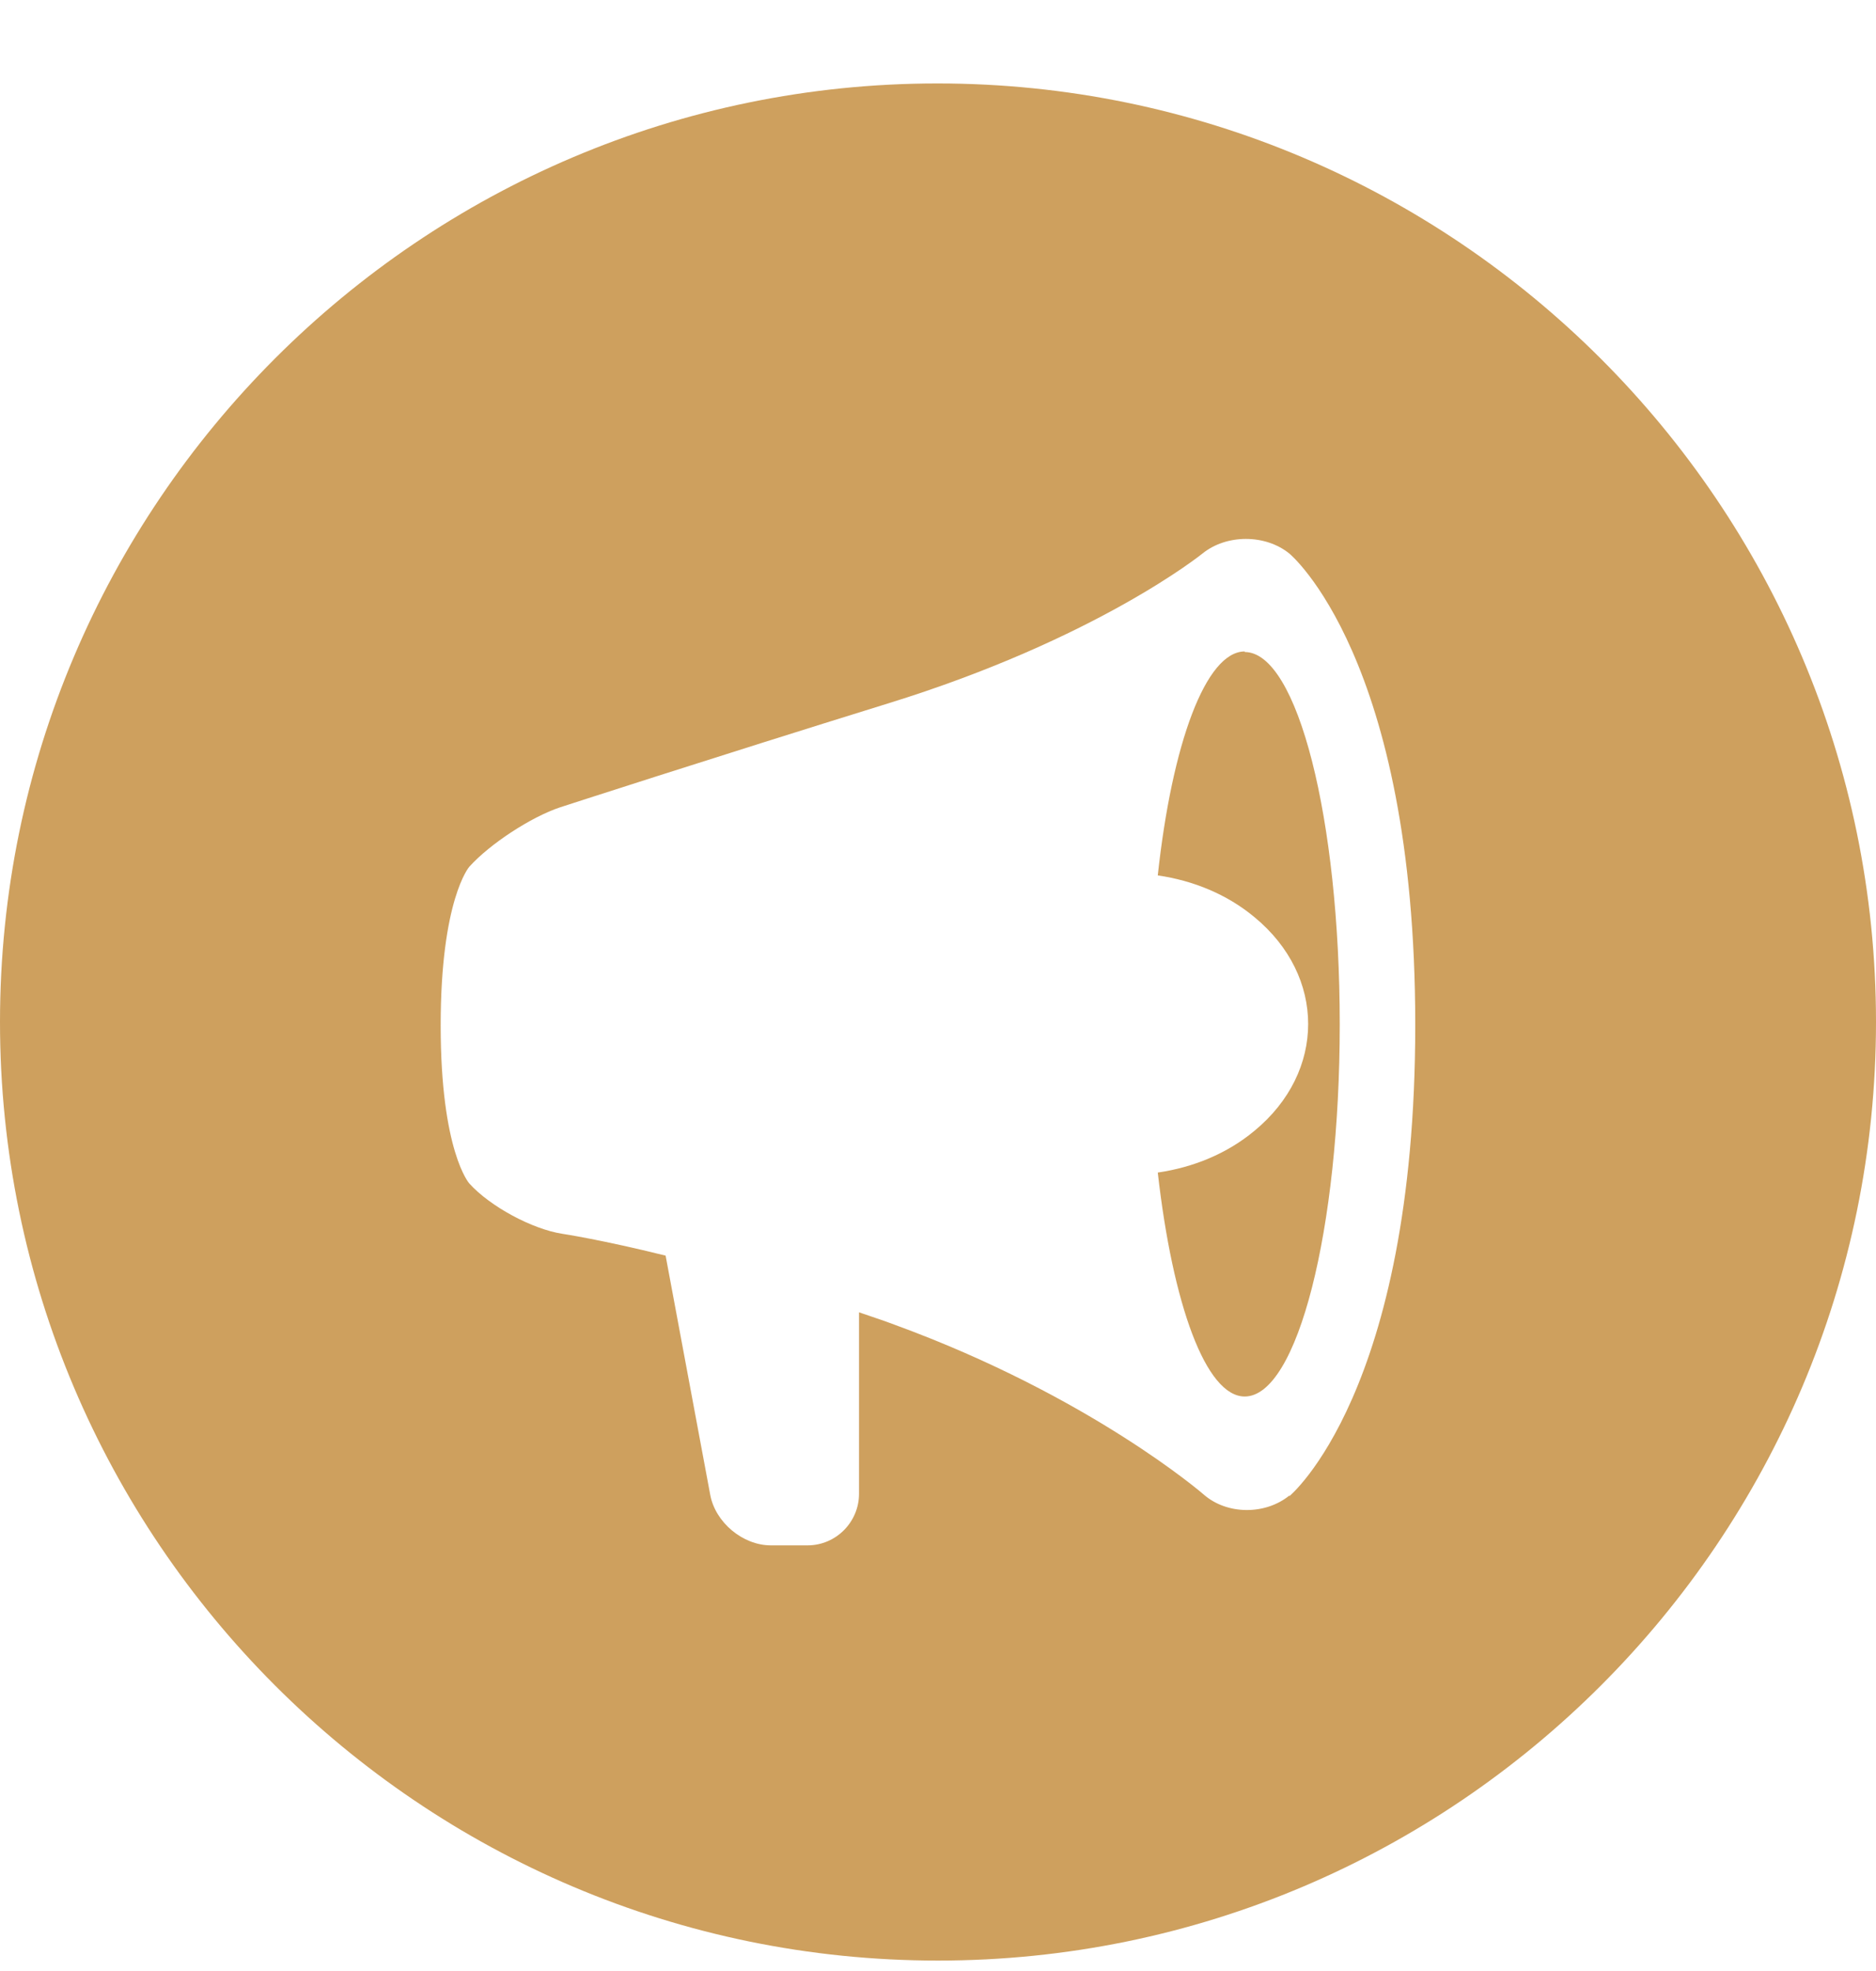 <?xml version="1.0" encoding="UTF-8"?>
<svg xmlns="http://www.w3.org/2000/svg" width="20" height="21" viewBox="0 0 20 21" fill="none">
  <path d="M9.994 0.889C4.484 0.889 0 5.373 0 10.889C0 16.404 4.484 20.889 10 20.889C15.516 20.889 20 16.404 20 10.889C20 5.373 15.509 0.889 9.994 0.889ZM13.746 15.934C13.49 16.142 13.081 16.142 12.831 15.922C12.831 15.922 11.629 14.879 9.542 14.116C9.414 14.067 9.28 14.025 9.158 13.982V15.916C9.158 16.215 8.914 16.465 8.609 16.465H8.218C7.919 16.465 7.627 16.221 7.572 15.928L7.096 13.378C6.406 13.207 5.998 13.146 5.998 13.146C5.674 13.097 5.223 12.853 5.003 12.609C5.003 12.609 4.698 12.268 4.698 10.925C4.698 9.583 5.003 9.235 5.003 9.235C5.223 8.991 5.662 8.704 5.973 8.601C5.973 8.601 7.572 8.082 9.463 7.496C11.696 6.807 12.819 5.898 12.819 5.898C13.075 5.69 13.49 5.69 13.746 5.898C13.746 5.898 15.088 7.002 15.088 10.919C15.088 14.836 13.746 15.941 13.746 15.941V15.934Z" fill="#CEA05E"></path>
  <path d="M13.27 6.941C12.855 6.941 12.495 7.923 12.343 9.327C12.721 9.382 13.081 9.528 13.374 9.772C14.137 10.401 14.137 11.419 13.374 12.048C13.081 12.292 12.721 12.438 12.343 12.493C12.502 13.897 12.855 14.879 13.27 14.879C13.832 14.879 14.283 13.103 14.283 10.913C14.283 8.723 13.832 6.947 13.27 6.947V6.941Z" fill="#CEA05E"></path>
</svg>
